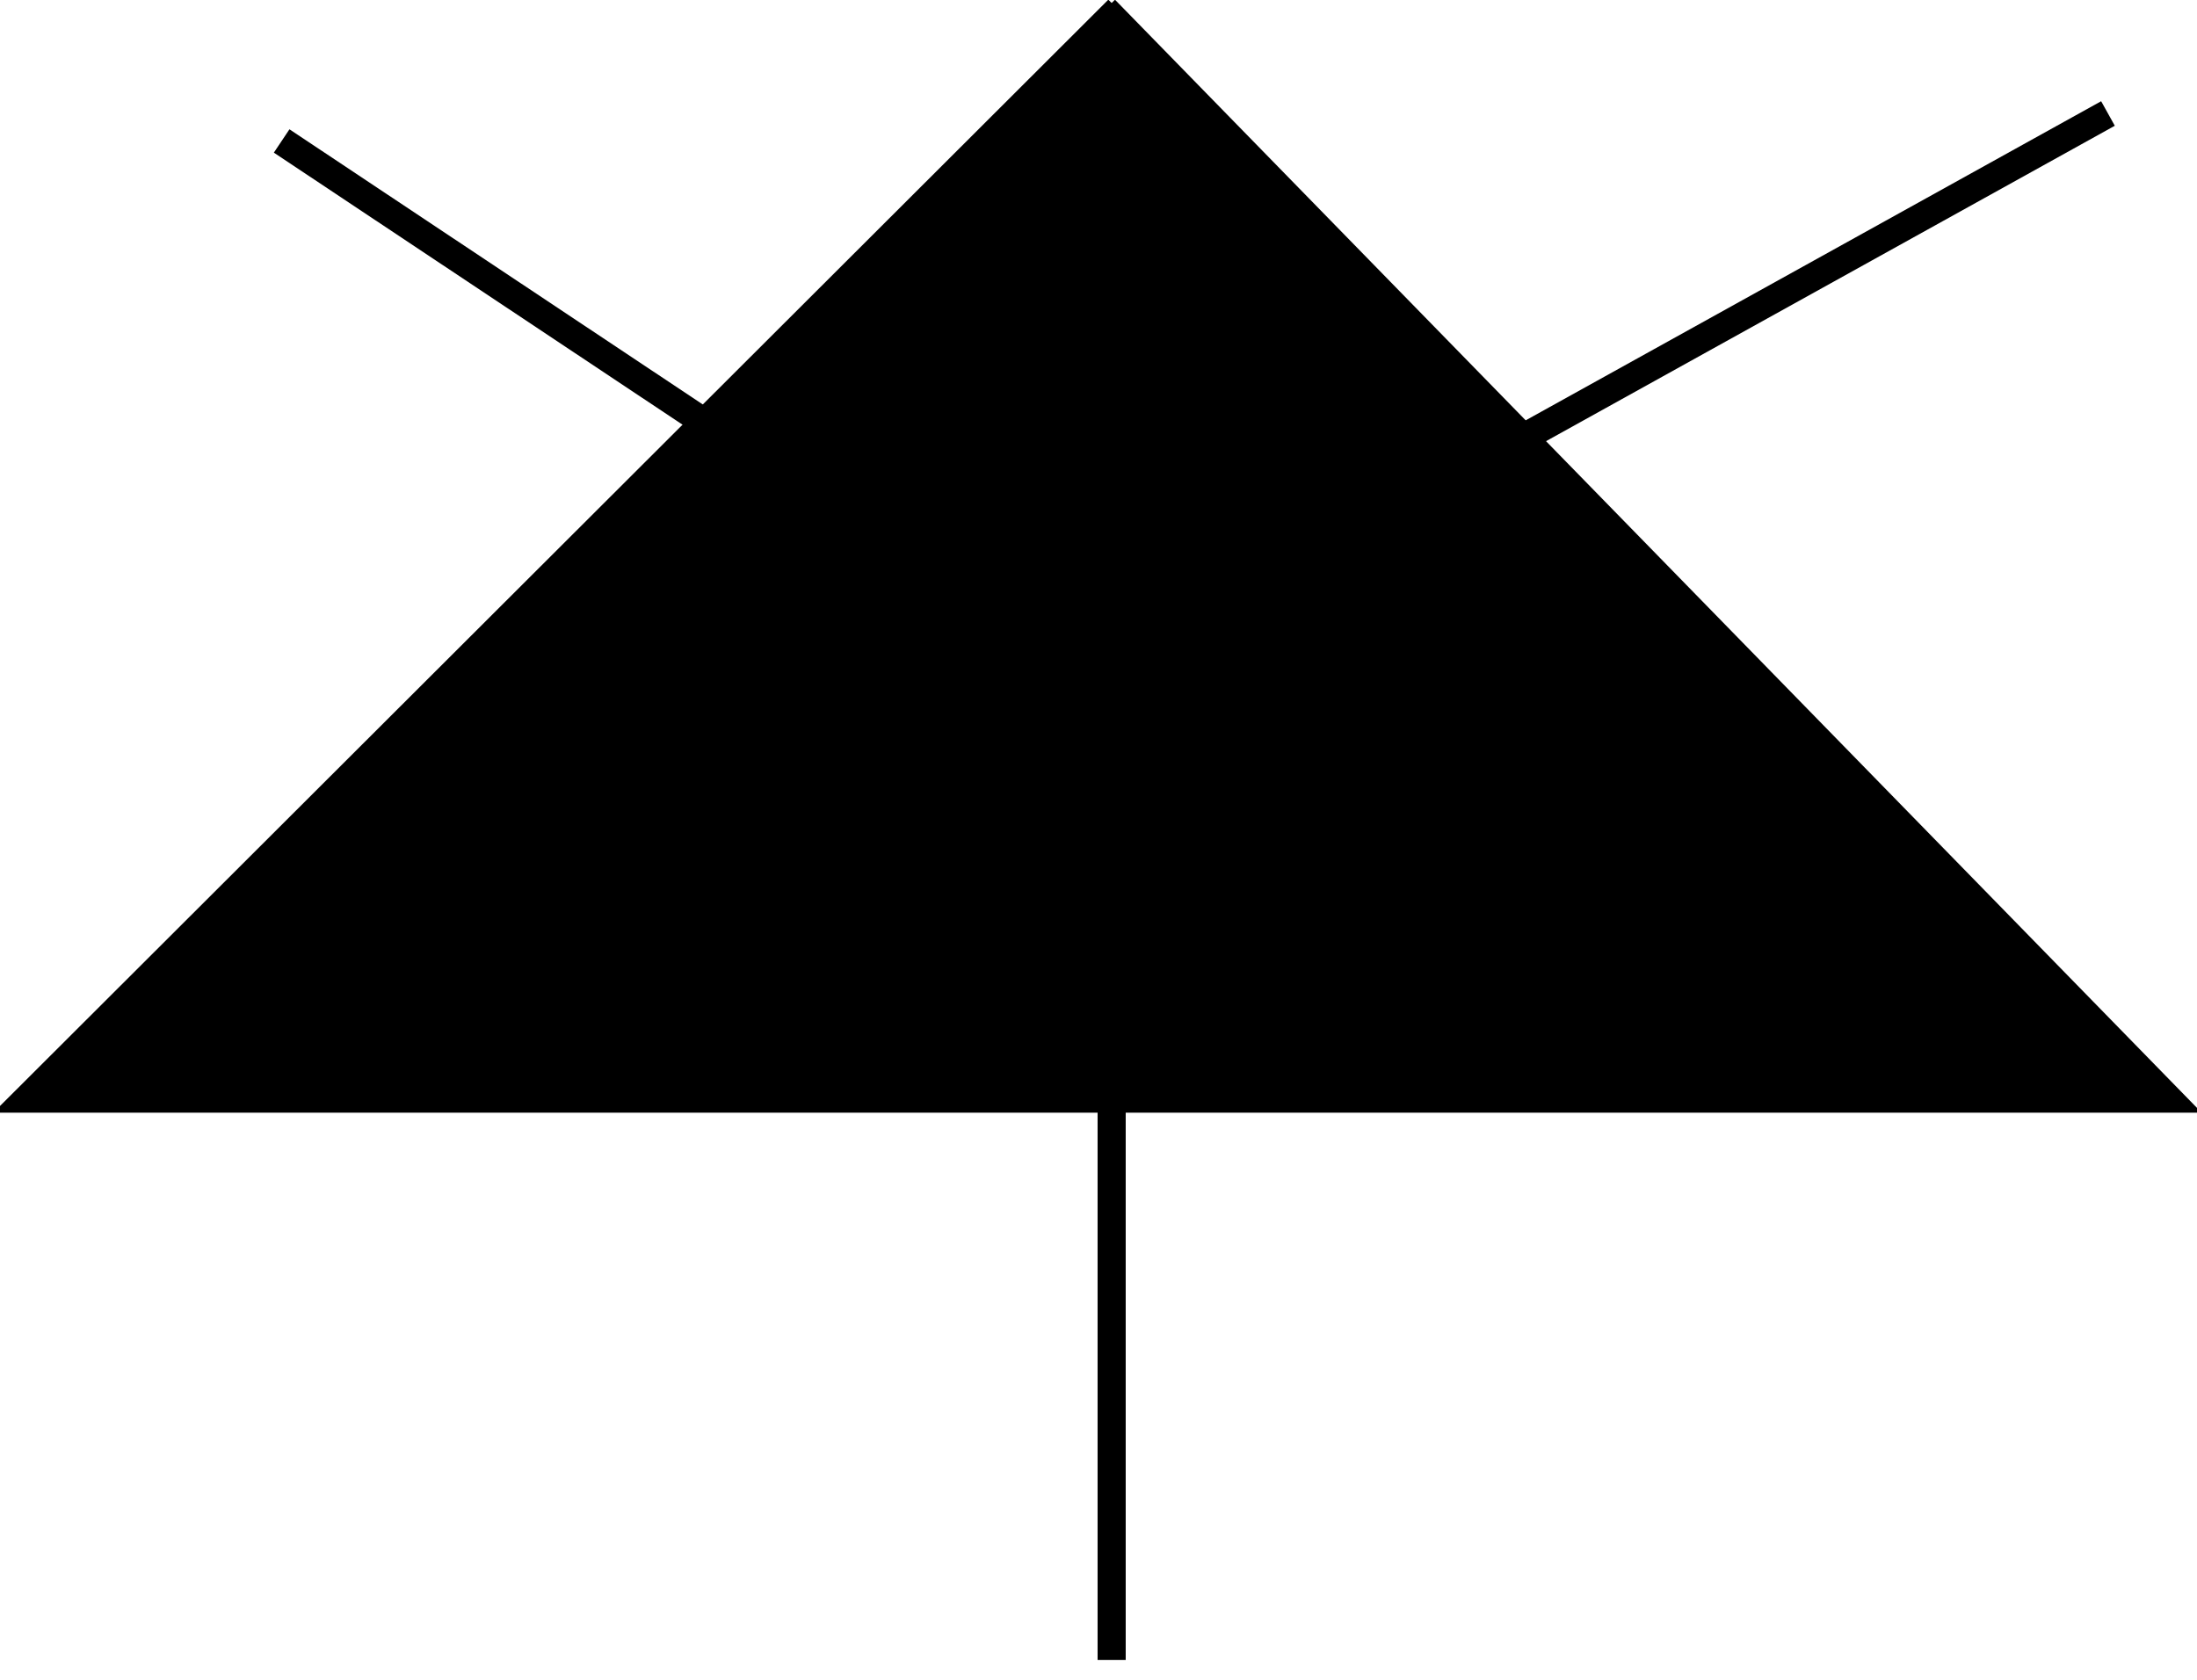 <?xml version="1.0" encoding="UTF-8" standalone="no"?>
<!-- Creator: fig2dev Version 3.2 Patchlevel 4 -->
<!-- CreationDate: Sun Jan 27 16:42:36 2008 -->
<svg
   xmlns:dc="http://purl.org/dc/elements/1.1/"
   xmlns:cc="http://web.resource.org/cc/"
   xmlns:rdf="http://www.w3.org/1999/02/22-rdf-syntax-ns#"
   xmlns:svg="http://www.w3.org/2000/svg"
   xmlns="http://www.w3.org/2000/svg"
   xmlns:sodipodi="http://sodipodi.sourceforge.net/DTD/sodipodi-0.dtd"
   xmlns:inkscape="http://www.inkscape.org/namespaces/inkscape"
   width="195.795"
   height="149.72"
   viewBox="0 0 20157 13858"
   id="svg2"
   sodipodi:version="0.32"
   inkscape:version="0.45.1"
   sodipodi:docname="Chloren_nein.svg"
   inkscape:output_extension="org.inkscape.output.svg.inkscape"
   sodipodi:docbase="C:\Documents and Settings\Donald Thomas\My Documents\temp\4"
   version="1.0">
  <defs
     id="defs279" />
  <sodipodi:namedview
     inkscape:window-height="616"
     inkscape:window-width="744"
     inkscape:pageshadow="2"
     inkscape:pageopacity="0.0"
     guidetolerance="10.0"
     gridtolerance="10.0"
     objecttolerance="10.0"
     borderopacity="1.0"
     bordercolor="#666666"
     pagecolor="#ffffff"
     id="base"
     inkscape:zoom="2.5180403"
     inkscape:cx="97.897606"
     inkscape:cy="76.229121"
     inkscape:window-x="110"
     inkscape:window-y="102"
     inkscape:current-layer="svg2" />
  <g
     id="use2433"
     style="fill:none;stroke:#000000;stroke-width:0.025in"
     transform="matrix(5.374,0,0,5.365,-15187.71,-8352.594)">
    <defs
       id="defs2437">
      <pattern
         patternUnits="userSpaceOnUse"
         height="200"
         width="200"
         y="0"
         x="0"
         id="pattern2439">
        <path
           id="path2441"
           d="M 0 -100 200 16" />
        <path
           id="path2443"
           d="M 0 -60 200 56" />
        <path
           id="path2445"
           d="M 0 -20 200 96" />
        <path
           id="path2447"
           d="M 0 20 200 136" />
        <path
           id="path2449"
           d="M 0 60 200 176" />
        <path
           id="path2451"
           d="M 0 100 200 216" />
        <path
           id="path2453"
           d="M 0 140 200 256" />
        <path
           id="path2455"
           d="M 0 180 200 296" />
      </pattern>
      <pattern
         patternUnits="userSpaceOnUse"
         height="200"
         width="200"
         y="0"
         x="0"
         id="pattern2457">
        <path
           id="path2459"
           d="M 200 -100 0 16" />
        <path
           id="path2461"
           d="M 200 -60 0 56" />
        <path
           id="path2463"
           d="M 200 -20 0 96" />
        <path
           id="path2465"
           d="M 200 20 0 136" />
        <path
           id="path2467"
           d="M 200 60 0 176" />
        <path
           id="path2469"
           d="M 200 100 0 216" />
        <path
           id="path2471"
           d="M 200 140 0 256" />
        <path
           id="path2473"
           d="M 200 180 0 296" />
      </pattern>
      <pattern
         patternUnits="userSpaceOnUse"
         height="200"
         width="200"
         y="0"
         x="0"
         id="pattern2475">
        <path
           id="path2477"
           d="M 0 -100 200 16" />
        <path
           id="path2479"
           d="M 200 -100 0 16" />
        <path
           id="path2481"
           d="M 0 -60 200 56" />
        <path
           id="path2483"
           d="M 200 -60 0 56" />
        <path
           id="path2485"
           d="M 0 -20 200 96" />
        <path
           id="path2487"
           d="M 200 -20 0 96" />
        <path
           id="path2489"
           d="M 0 20 200 136" />
        <path
           id="path2491"
           d="M 200 20 0 136" />
        <path
           id="path2493"
           d="M 0 60 200 176" />
        <path
           id="path2495"
           d="M 200 60 0 176" />
        <path
           id="path2497"
           d="M 0 100 200 216" />
        <path
           id="path2499"
           d="M 200 100 0 216" />
        <path
           id="path2501"
           d="M 0 140 200 256" />
        <path
           id="path2503"
           d="M 200 140 0 256" />
        <path
           id="path2505"
           d="M 0 180 200 296" />
        <path
           id="path2507"
           d="M 200 180 0 296" />
      </pattern>
      <pattern
         patternUnits="userSpaceOnUse"
         height="200"
         width="200"
         y="0"
         x="0"
         id="pattern2509">
        <path
           id="path2511"
           d="M 100 0 200 100" />
        <path
           id="path2513"
           d="M 0 0 200 200" />
        <path
           id="path2515"
           d="M 0 100 100 200" />
      </pattern>
      <pattern
         patternUnits="userSpaceOnUse"
         height="200"
         width="200"
         y="0"
         x="0"
         id="pattern2517">
        <path
           id="path2519"
           d="M 100 0 0 100" />
        <path
           id="path2521"
           d="M 200 0 0 200" />
        <path
           id="path2523"
           d="M 200 100 100 200" />
      </pattern>
      <pattern
         patternUnits="userSpaceOnUse"
         height="200"
         width="200"
         y="0"
         x="0"
         id="pattern2525">
        <path
           id="path2527"
           d="M 100 0 200 100" />
        <path
           id="path2529"
           d="M 0 0 200 200" />
        <path
           id="path2531"
           d="M 0 100 100 200" />
        <path
           id="path2533"
           d="M 100 0 0 100" />
        <path
           id="path2535"
           d="M 200 0 0 200" />
        <path
           id="path2537"
           d="M 200 100 100 200" />
      </pattern>
      <pattern
         patternUnits="userSpaceOnUse"
         height="200"
         width="200"
         y="0"
         x="0"
         id="pattern2539">
        <path
           id="path2541"
           d="M 0 0 0 50" />
        <path
           id="path2543"
           d="M 0 50 200 50" />
        <path
           id="path2545"
           d="M 100 50 100 150" />
        <path
           id="path2547"
           d="M 0 150 200 150" />
        <path
           id="path2549"
           d="M 0 150 0 200" />
      </pattern>
      <pattern
         patternUnits="userSpaceOnUse"
         height="200"
         width="200"
         y="0"
         x="0"
         id="pattern2551">
        <path
           id="path2553"
           d="M 0 0 50 0" />
        <path
           id="path2555"
           d="M 50 0 50 200" />
        <path
           id="path2557"
           d="M 50 100 150 100" />
        <path
           id="path2559"
           d="M 150 0 150 200" />
        <path
           id="path2561"
           d="M 150 0 200 0" />
      </pattern>
      <pattern
         patternUnits="userSpaceOnUse"
         height="200"
         width="200"
         y="0"
         x="0"
         id="pattern2563">
        <path
           id="path2565"
           d="M 0 50 200 50" />
        <path
           id="path2567"
           d="M 0 150 200 150" />
      </pattern>
      <pattern
         patternUnits="userSpaceOnUse"
         height="200"
         width="200"
         y="0"
         x="0"
         id="pattern2569">
        <path
           id="path2571"
           d="M 50 0 50 200" />
        <path
           id="path2573"
           d="M 150 0 150 200" />
      </pattern>
      <pattern
         patternUnits="userSpaceOnUse"
         height="200"
         width="200"
         y="0"
         x="0"
         id="pattern2575">
        <path
           id="path2577"
           d="M 0 50 200 50" />
        <path
           id="path2579"
           d="M 0 150 200 150" />
        <path
           id="path2581"
           d="M 50 0 50 200" />
        <path
           id="path2583"
           d="M 150 0 150 200" />
      </pattern>
      <pattern
         patternUnits="userSpaceOnUse"
         height="200"
         width="200"
         y="0"
         x="0"
         id="pattern2585">
        <path
           id="path2587"
           d="M 0 0 25 50" />
        <path
           id="path2589"
           d="M 0 50 200 50" />
        <path
           id="path2591"
           d="M 100 50 125 150" />
        <path
           id="path2593"
           d="M 0 150 200 150" />
        <path
           id="path2595"
           d="M 0 150 25 200" />
      </pattern>
      <pattern
         patternUnits="userSpaceOnUse"
         height="200"
         width="200"
         y="0"
         x="0"
         id="pattern2597">
        <path
           id="path2599"
           d="M 200 0 175 50" />
        <path
           id="path2601"
           d="M 0 50 200 50" />
        <path
           id="path2603"
           d="M 100 50 75 150" />
        <path
           id="path2605"
           d="M 0 150 200 150" />
        <path
           id="path2607"
           d="M 200 150 175 200" />
      </pattern>
      <pattern
         patternUnits="userSpaceOnUse"
         height="200"
         width="200"
         y="0"
         x="0"
         id="pattern2609">
        <path
           id="path2611"
           d="M 0 0 50 25" />
        <path
           id="path2613"
           d="M 50 0 50 200" />
        <path
           id="path2615"
           d="M 50 100 150 125" />
        <path
           id="path2617"
           d="M 150 0 150 200" />
        <path
           id="path2619"
           d="M 150 0 200 25" />
      </pattern>
      <pattern
         patternUnits="userSpaceOnUse"
         height="200"
         width="200"
         y="0"
         x="0"
         id="pattern2621">
        <path
           id="path2623"
           d="M 0 25 50 0" />
        <path
           id="path2625"
           d="M 50 0 50 200" />
        <path
           id="path2627"
           d="M 50 125 150 100" />
        <path
           id="path2629"
           d="M 150 0 150 200" />
        <path
           id="path2631"
           d="M 150 25 200 0" />
      </pattern>
      <pattern
         patternUnits="userSpaceOnUse"
         height="200"
         width="200"
         y="0"
         x="0"
         id="pattern2633">
        <path
           id="path2635"
           d="M 0 50 A 50 50 0 1 0 100 50" />
        <path
           id="path2637"
           d="M 100 50 A 50 50 0 1 0 200 50" />
        <path
           id="path2639"
           d="M 50 100 A 50 50 0 1 0 150 100" />
        <path
           id="path2641"
           d="M 0 150 A 50 50 0 0 0 50 100" />
        <path
           id="path2643"
           d="M 150 100 A 50 50 0 1 0 200 50" />
        <path
           id="path2645"
           d="M 50 0 A 50 50 0 1 0 150 0" />
        <path
           id="path2647"
           d="M 150 0 A 50 50 0 0 0 200 50" />
        <path
           id="path2649"
           d="M 0 50 A 50 50 0 0 0 50 0" />
        <path
           id="path2651"
           d="M 0 150 A 50 50 0 1 0 100 150" />
        <path
           id="path2653"
           d="M 100 150 A 50 50 0 1 0 200 150" />
      </pattern>
      <pattern
         patternUnits="userSpaceOnUse"
         height="100"
         width="100"
         y="0"
         x="0"
         id="pattern2655">
        <g
           id="g2657"
           transform="scale(0.5)">
          <path
             id="path2659"
             d="M 0 50 A 50 50 0 1 0 100 50" />
          <path
             id="path2661"
             d="M 100 50 A 50 50 0 1 0 200 50" />
          <path
             id="path2663"
             d="M 50 100 A 50 50 0 1 0 150 100" />
          <path
             id="path2665"
             d="M 0 150 A 50 50 0 0 0 50 100" />
          <path
             id="path2667"
             d="M 150 100 A 50 50 0 1 0 200 50" />
          <path
             id="path2669"
             d="M 50 0 A 50 50 0 1 0 150 0" />
          <path
             id="path2671"
             d="M 150 0 A 50 50 0 0 0 200 50" />
          <path
             id="path2673"
             d="M 0 50 A 50 50 0 0 0 50 0" />
          <path
             id="path2675"
             d="M 0 150 A 50 50 0 1 0 100 150" />
          <path
             id="path2677"
             d="M 100 150 A 50 50 0 1 0 200 150" />
        </g>
      </pattern>
      <pattern
         patternUnits="userSpaceOnUse"
         height="200"
         width="200"
         y="0"
         x="0"
         id="pattern2679">
        <circle
           id="circle2681"
           r="100"
           cy="100"
           cx="100" />
      </pattern>
      <pattern
         patternUnits="userSpaceOnUse"
         height="200"
         width="200"
         y="0"
         x="0"
         id="pattern2683">
        <path
           id="path2685"
           d="M 0 50 45 0 105 0 140 50 200 50 " />
        <path
           id="path2687"
           d="M 0 50 45 100 105 100 140 50 200 50" />
        <path
           id="path2689"
           d="M 0 150 45 100 105 100 140 150 200 150" />
        <path
           id="path2691"
           d="M 0 150 45 200 105 200 140 150 200 150" />
      </pattern>
      <pattern
         patternUnits="userSpaceOnUse"
         height="200"
         width="200"
         y="0"
         x="0"
         id="pattern2693">
        <path
           id="path2695"
           d="M 0 70 65 0 140 0 200 70 " />
        <path
           id="path2697"
           d="M 0 70 0 130 65 200 140 200 200 130 200 70" />
      </pattern>
      <pattern
         patternUnits="userSpaceOnUse"
         height="200"
         width="200"
         y="0"
         x="0"
         id="pattern2699">
        <path
           id="path2701"
           d="M 50 0 75 25 100 0 M 150 0 175 25 200 0" />
        <path
           id="path2703"
           d="M 0 50 25 25 75 75 125 25 175 75 200 50" />
        <path
           id="path2705"
           d="M 0 100 25 75 75 125 125 75 175 125 200 100" />
        <path
           id="path2707"
           d="M 0 150 25 125 75 175 125 125 175 175 200 150" />
        <path
           id="path2709"
           d="M 0 200 25 175 75 225 125 175 175 225 200 200" />
      </pattern>
      <pattern
         patternUnits="userSpaceOnUse"
         height="200"
         width="200"
         y="0"
         x="0"
         id="pattern2711">
        <path
           id="path2713"
           d="M 0 50 25 75 0 100 M 0 150 25 175 0 200" />
        <path
           id="path2715"
           d="M 50 0 25 25 75 75 25 125 75 175 50 200" />
        <path
           id="path2717"
           d="M 100 0 75 25 125 75 75 125 125 175 100 200" />
        <path
           id="path2719"
           d="M 150 0 125 25 175 75 125 125 175 175 150 200" />
        <path
           id="path2721"
           d="M 200 0 175 25 225 75 175 125 225 175 200 200" />
      </pattern>
    </defs>
<!-- Line -->    <path
       id="path2723"
       style="stroke:#000000;stroke-width:48"
       d="M 4724,2598 L 4724,4251" />
<!-- Line -->    <path
       id="path2725"
       style="stroke:#000000;stroke-width:48"
       d="M 4724,2551 L 6425,1606" />
<!-- Line -->    <path
       id="path2727"
       style="fill:#000000;stroke:#000000;stroke-width:16"
       d="M 4724,1417 L 2834,3307 L 6566,3307 L 4724,1417" />
<!-- Line -->    <path
       id="path2729"
       style="stroke:#000000;stroke-width:48"
       d="M 4724,2598 L 3307,1653" />
  </g>
</svg>
